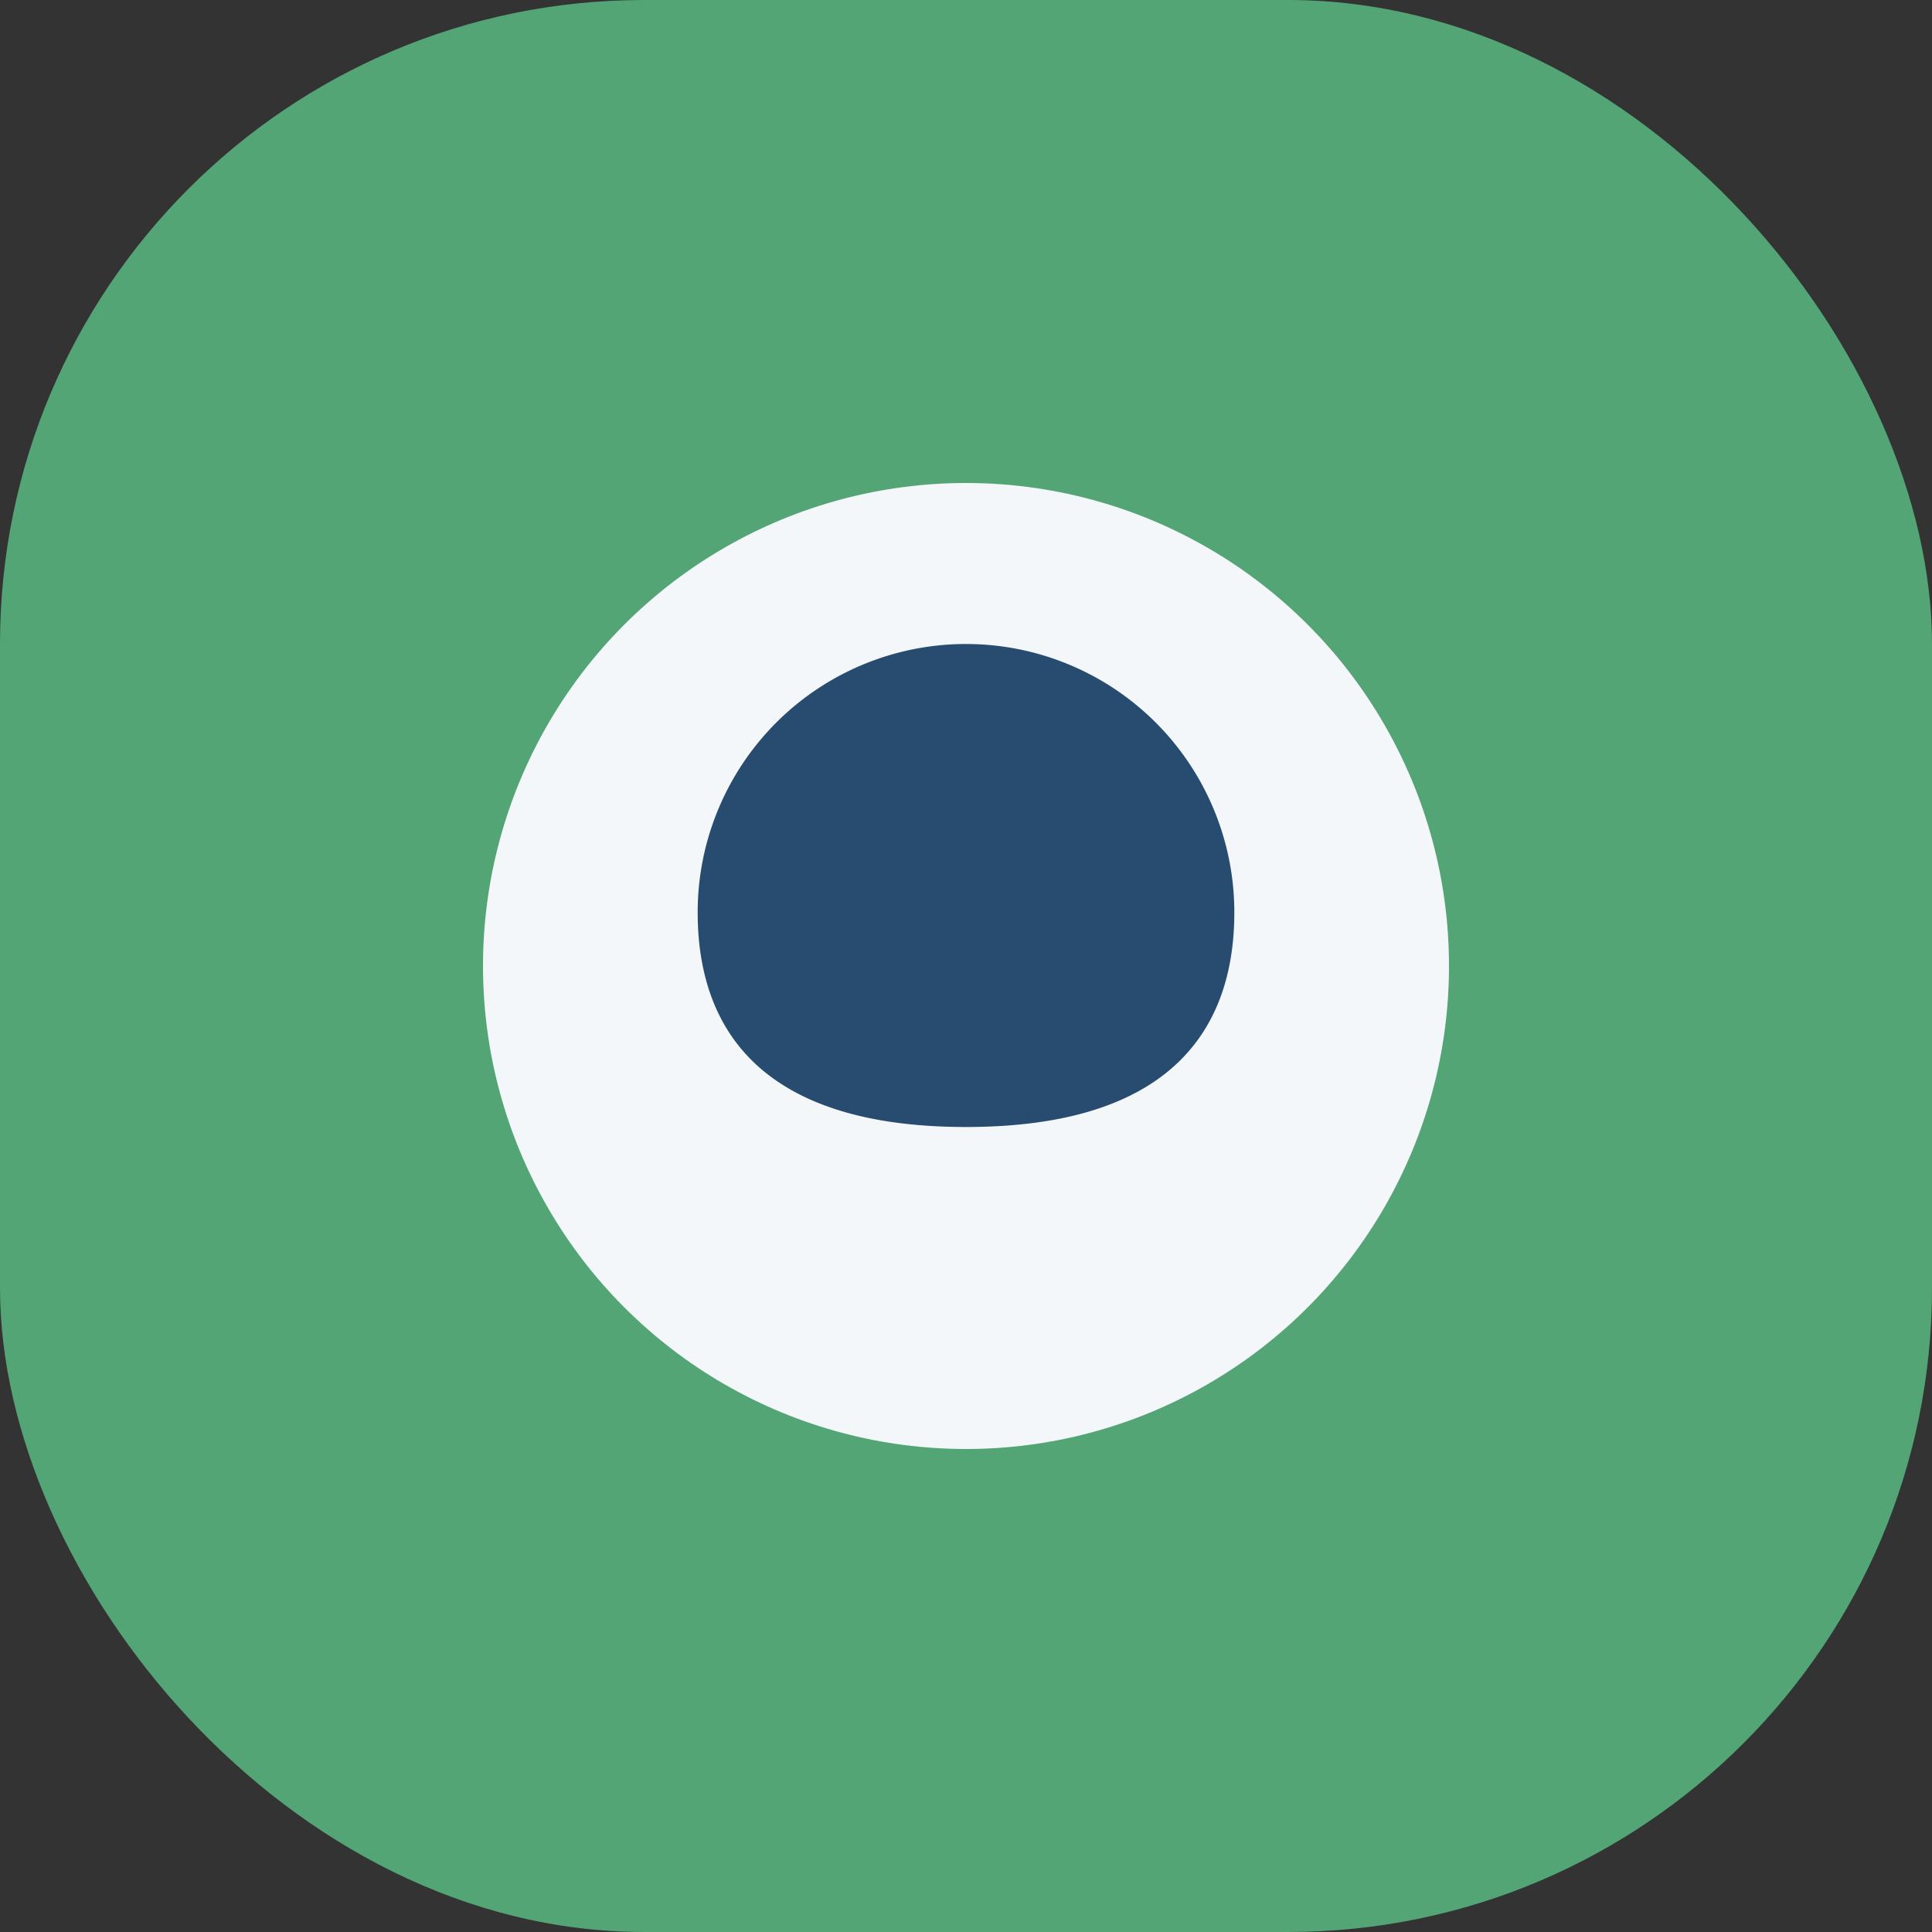 <?xml version="1.0" encoding="UTF-8"?>
<svg xmlns="http://www.w3.org/2000/svg" width="36" height="36" viewBox="0 0 36 36"><rect x="0" y="0" width="36" height="36" fill="#333333" stroke="none"/><rect width="36" height="36" rx="12" fill="#53A575"/><circle cx="18" cy="18" r="9" fill="#F4F7FA"/><path d="M13 17a5 5 0 1 1 10 0c0 2-1 4-5 4s-5-2-5-4z" fill="#274C6F"/></svg>